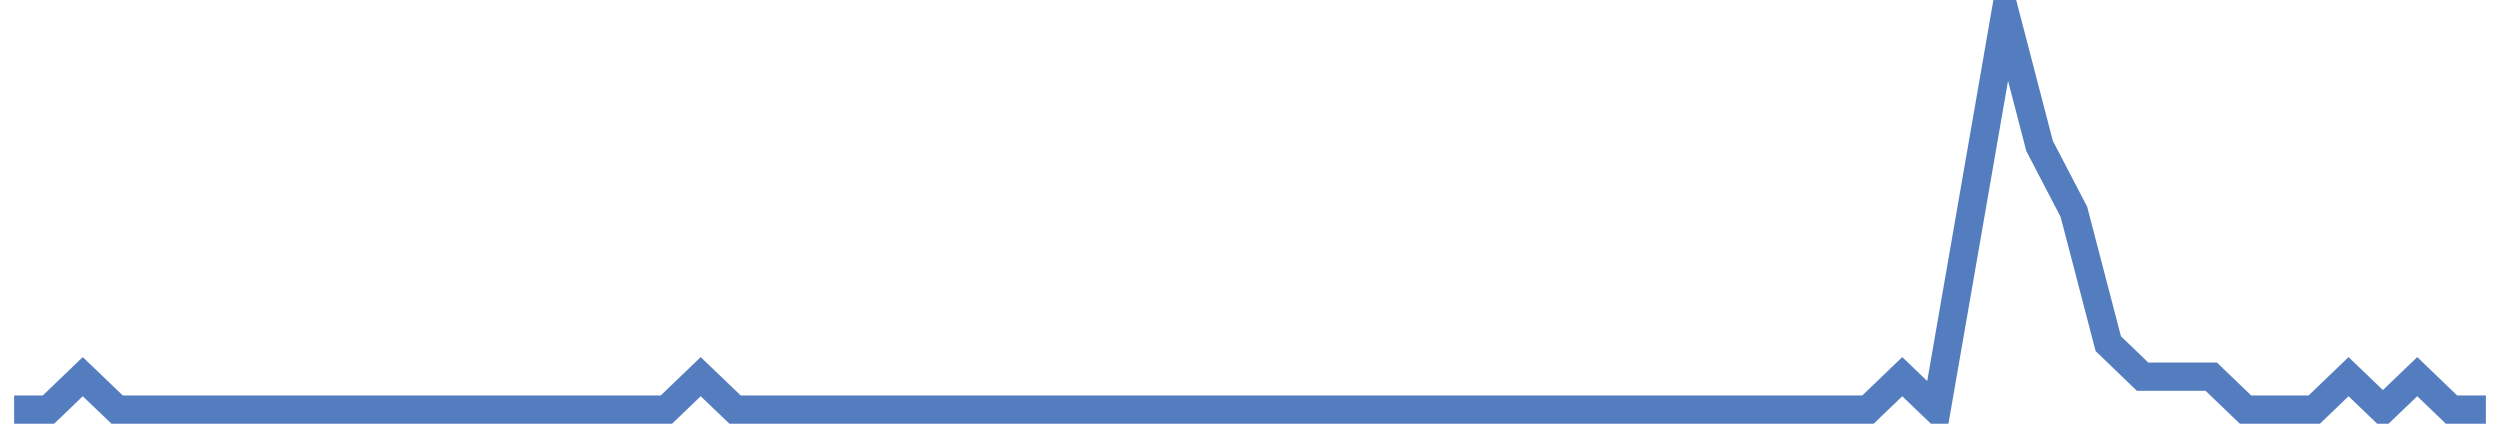 <?xml version="1.0" encoding="UTF-8"?>
<svg xmlns="http://www.w3.org/2000/svg" xmlns:xlink="http://www.w3.org/1999/xlink" width="177pt" height="30pt" viewBox="0 0 177 30" version="1.1">
<g id="surface39579546">
<path style="fill:none;stroke-width:2;stroke-linecap:butt;stroke-linejoin:miter;stroke:rgb(32.941%,49.02%,74.902%);stroke-opacity:1;stroke-miterlimit:10;" d="M 1 29 L 3.43 29 L 5.859 26.668 L 8.293 29 L 47.18 29 L 49.609 26.668 L 52.043 29 L 132.25 29 L 134.68 26.668 L 137.109 29 L 139.543 15 L 141.973 1 L 144.402 10.332 L 146.832 15 L 149.266 24.332 L 151.695 26.668 L 156.555 26.668 L 158.984 29 L 163.848 29 L 166.277 26.668 L 168.707 29 L 171.141 26.668 L 173.57 29 L 176 29 "/>
</g>
</svg>
